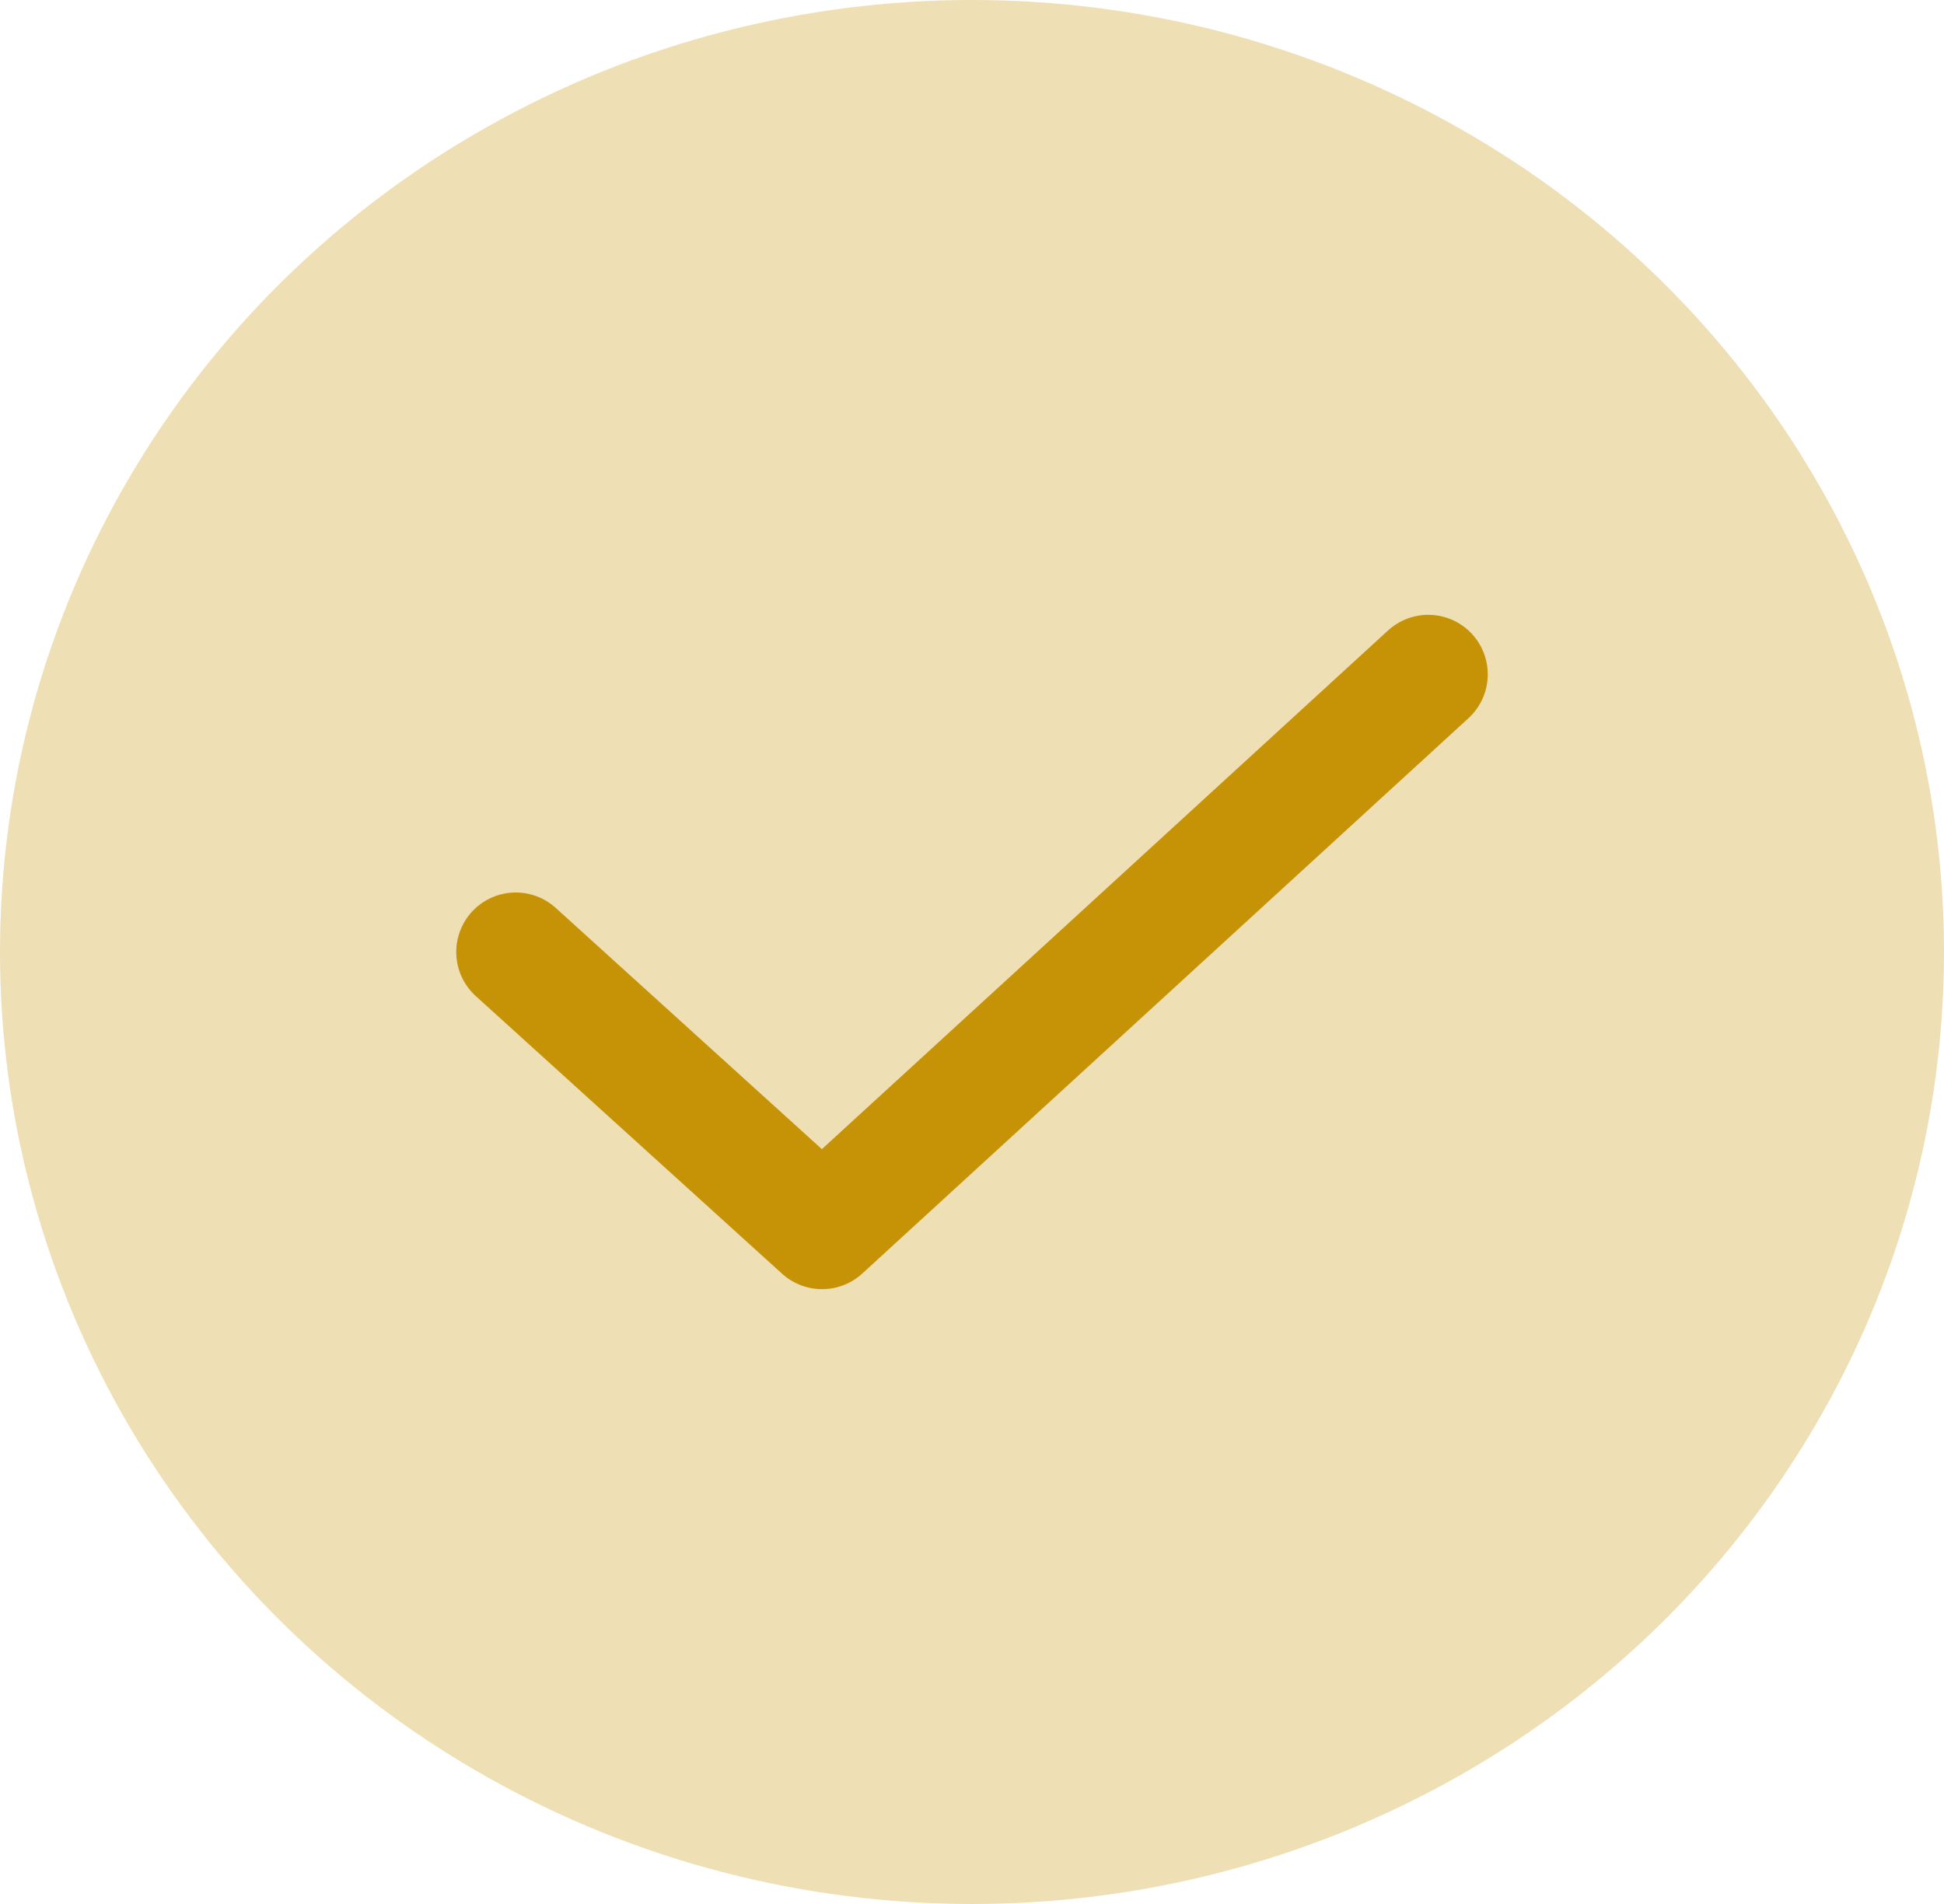 <svg width="49" height="48" viewBox="0 0 49 48" fill="none" xmlns="http://www.w3.org/2000/svg">
<ellipse cx="24.5" cy="24" rx="24.5" ry="24" fill="#C59305" fill-opacity="0.3"/>
<path d="M13 24L20.721 31L36 17" stroke="#C59305" stroke-width="3" stroke-linecap="round" stroke-linejoin="round"/>
</svg>
